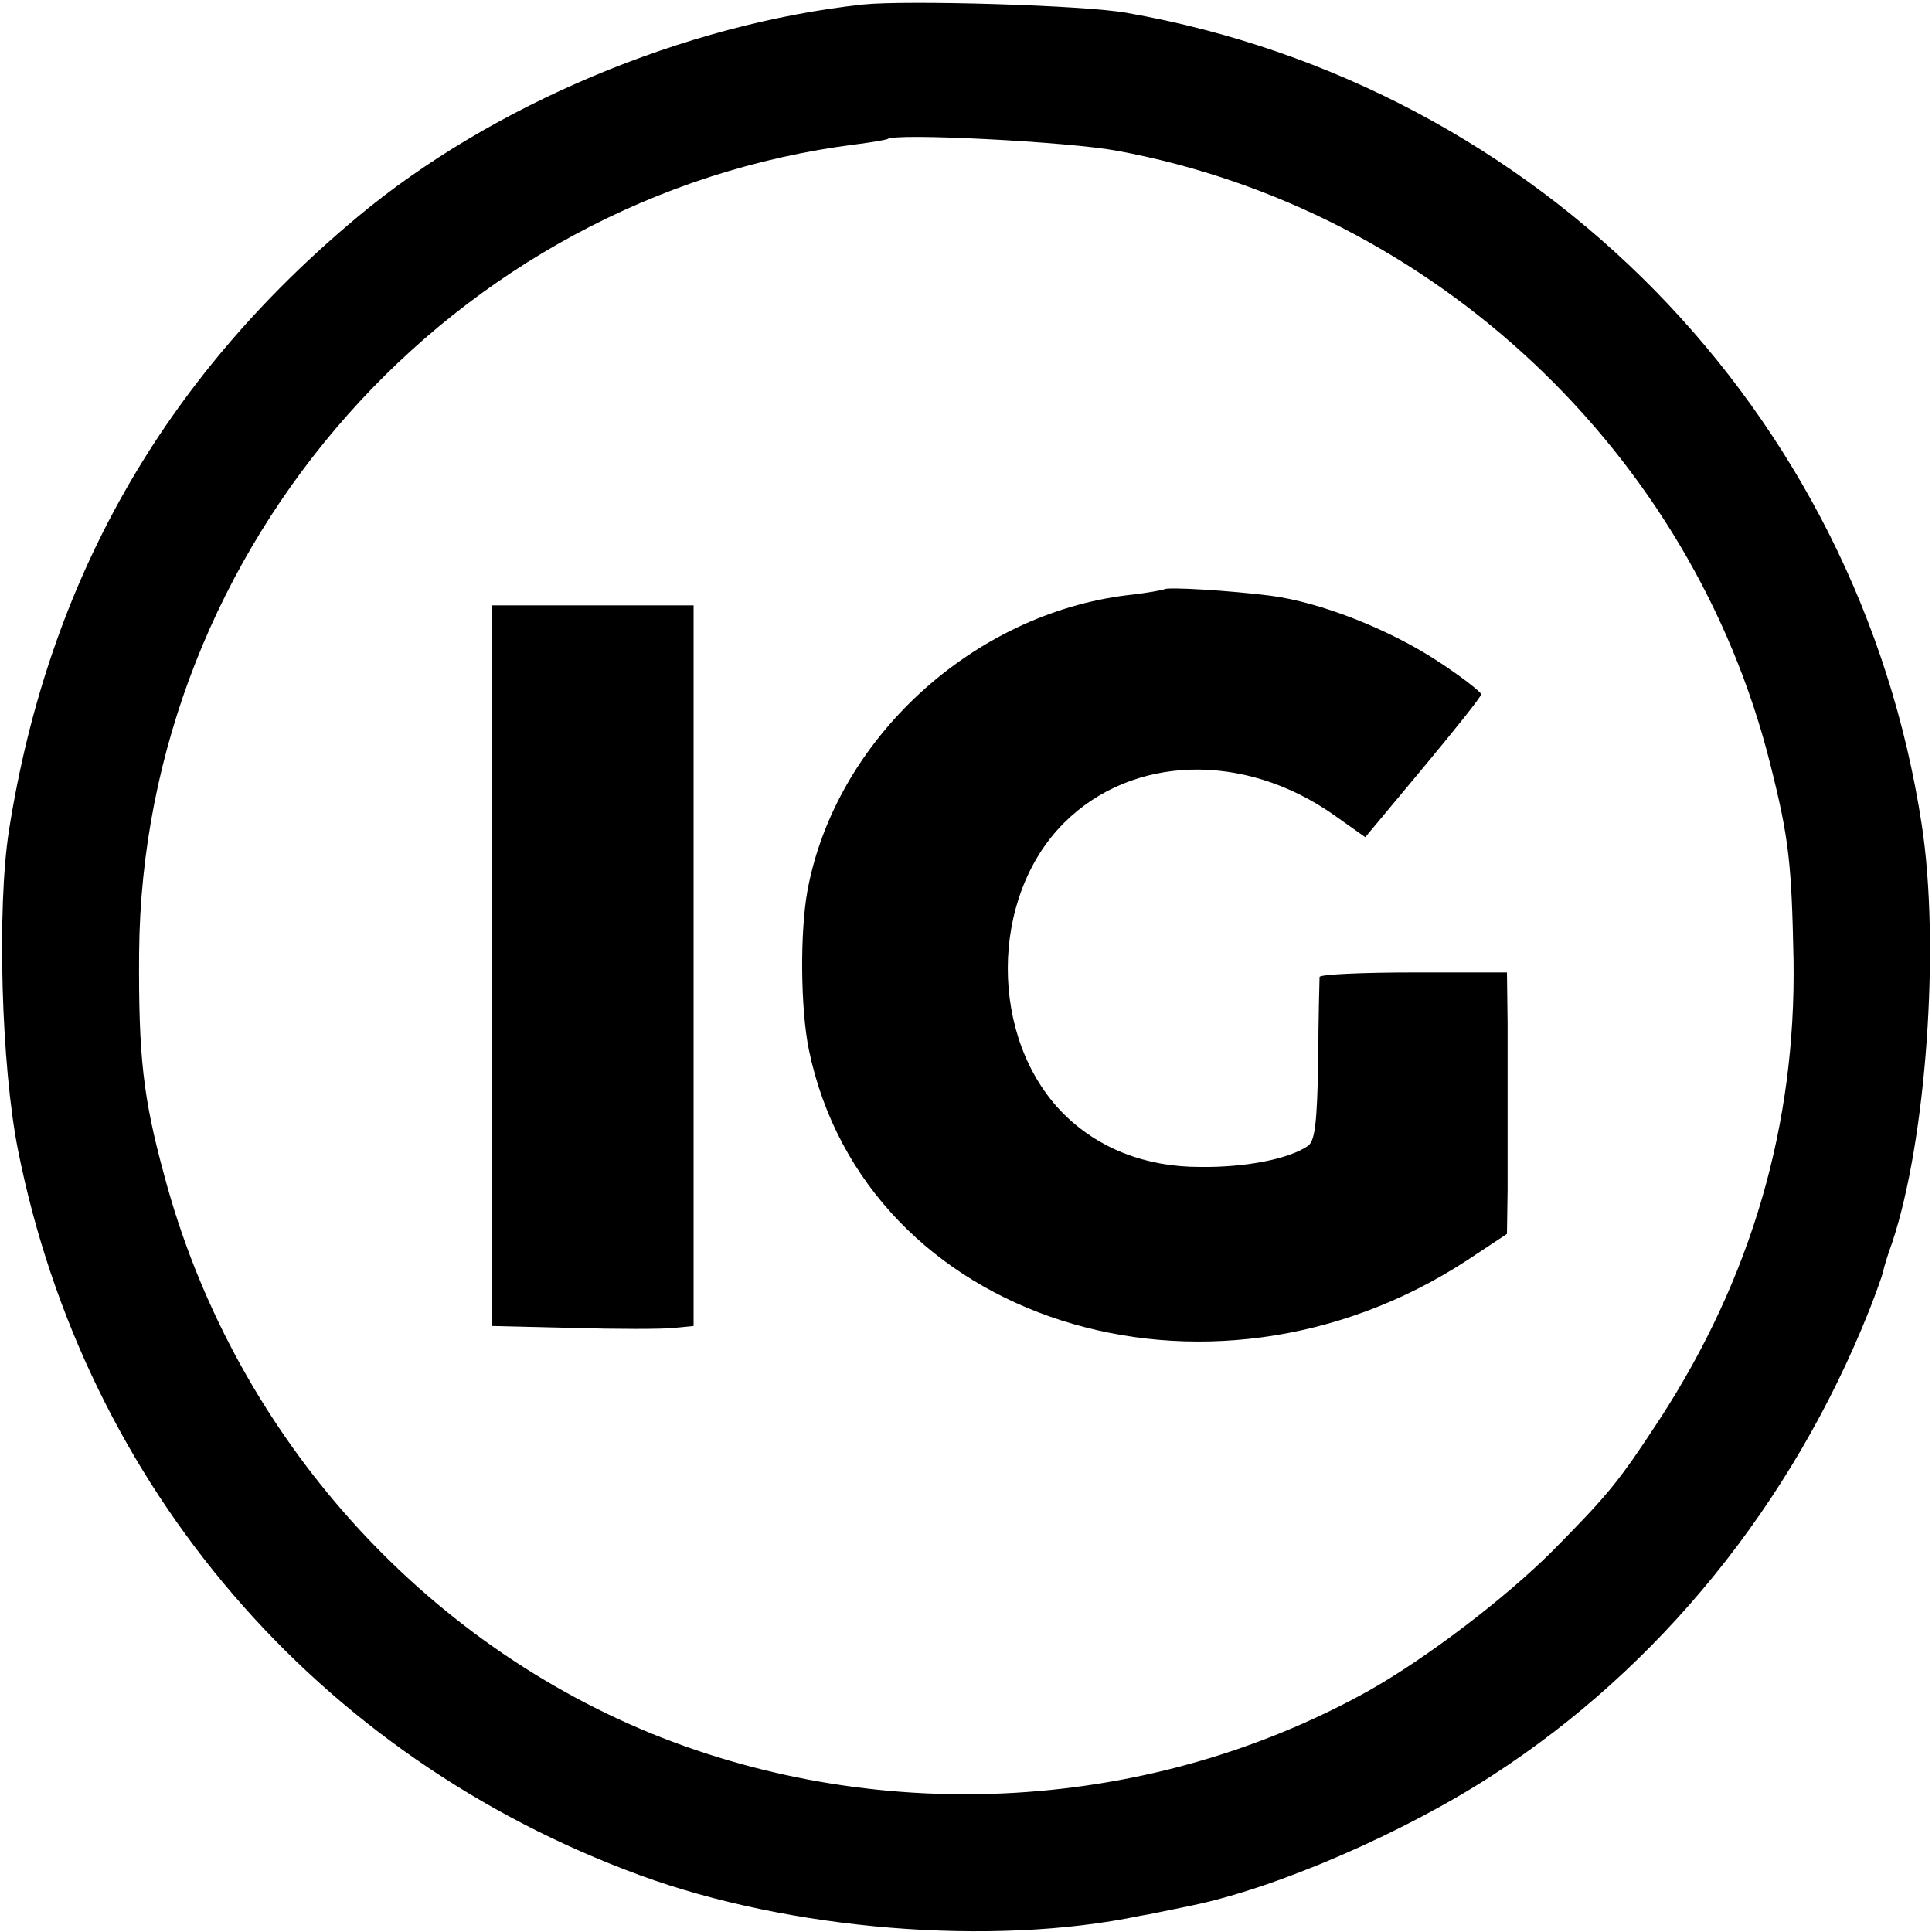 <?xml version="1.0" standalone="no"?>
<!DOCTYPE svg PUBLIC "-//W3C//DTD SVG 20010904//EN"
 "http://www.w3.org/TR/2001/REC-SVG-20010904/DTD/svg10.dtd">
<svg version="1.0" xmlns="http://www.w3.org/2000/svg"
 width="300pt" height="300pt" viewBox="0 0 300 300"
 preserveAspectRatio="xMidYMid meet">
<g transform="translate(0,300) scale(0.1,-0.1)"
fill="#000000" stroke="none">
<path d="M1340 2993 c-277 -30 -577 -156 -785 -330 -302 -252 -480 -565 -541
-952 -19 -121 -12 -367 14 -497 104 -522 464 -942 966 -1126 232 -85 546 -111
776 -63 14 2 50 10 80 16 132 27 330 113 467 202 260 168 465 421 585 721 11
28 21 56 22 61 1 6 7 26 14 45 53 158 75 462 46 650 -98 641 -593 1147 -1234
1260 -65 12 -343 20 -410 13z m394 -227 c492 -91 894 -469 1015 -953 29 -115
33 -154 36 -303 4 -256 -65 -494 -208 -714 -63 -96 -78 -115 -166 -204 -74
-74 -195 -166 -285 -217 -337 -188 -754 -213 -1114 -67 -369 151 -653 476
-757 867 -33 121 -40 185 -39 345 5 633 487 1177 1114 1256 24 3 46 7 48 8 9
10 281 -4 356 -18z"/>
<path d="M1808 2085 c-2 -1 -27 -6 -56 -9 -242 -29 -454 -224 -498 -458 -12
-65 -11 -184 2 -248 87 -421 618 -591 1022 -327 l62 41 1 68 c0 37 0 93 0 123
0 30 0 91 0 135 l-1 80 -145 0 c-80 0 -145 -3 -146 -7 0 -5 -2 -63 -2 -131 -2
-97 -5 -125 -17 -132 -30 -20 -97 -33 -167 -32 -85 0 -158 29 -212 83 -115
116 -115 335 1 451 106 106 280 111 420 12 l48 -34 90 108 c49 59 90 110 90
114 0 3 -30 27 -67 51 -76 50 -183 92 -260 102 -63 8 -161 14 -165 10z"/>
<path d="M764 1501 l0 -560 125 -3 c70 -2 140 -2 157 0 l31 3 0 560 0 559
-157 0 -156 0 0 -559z"/>
</g>
</svg>
